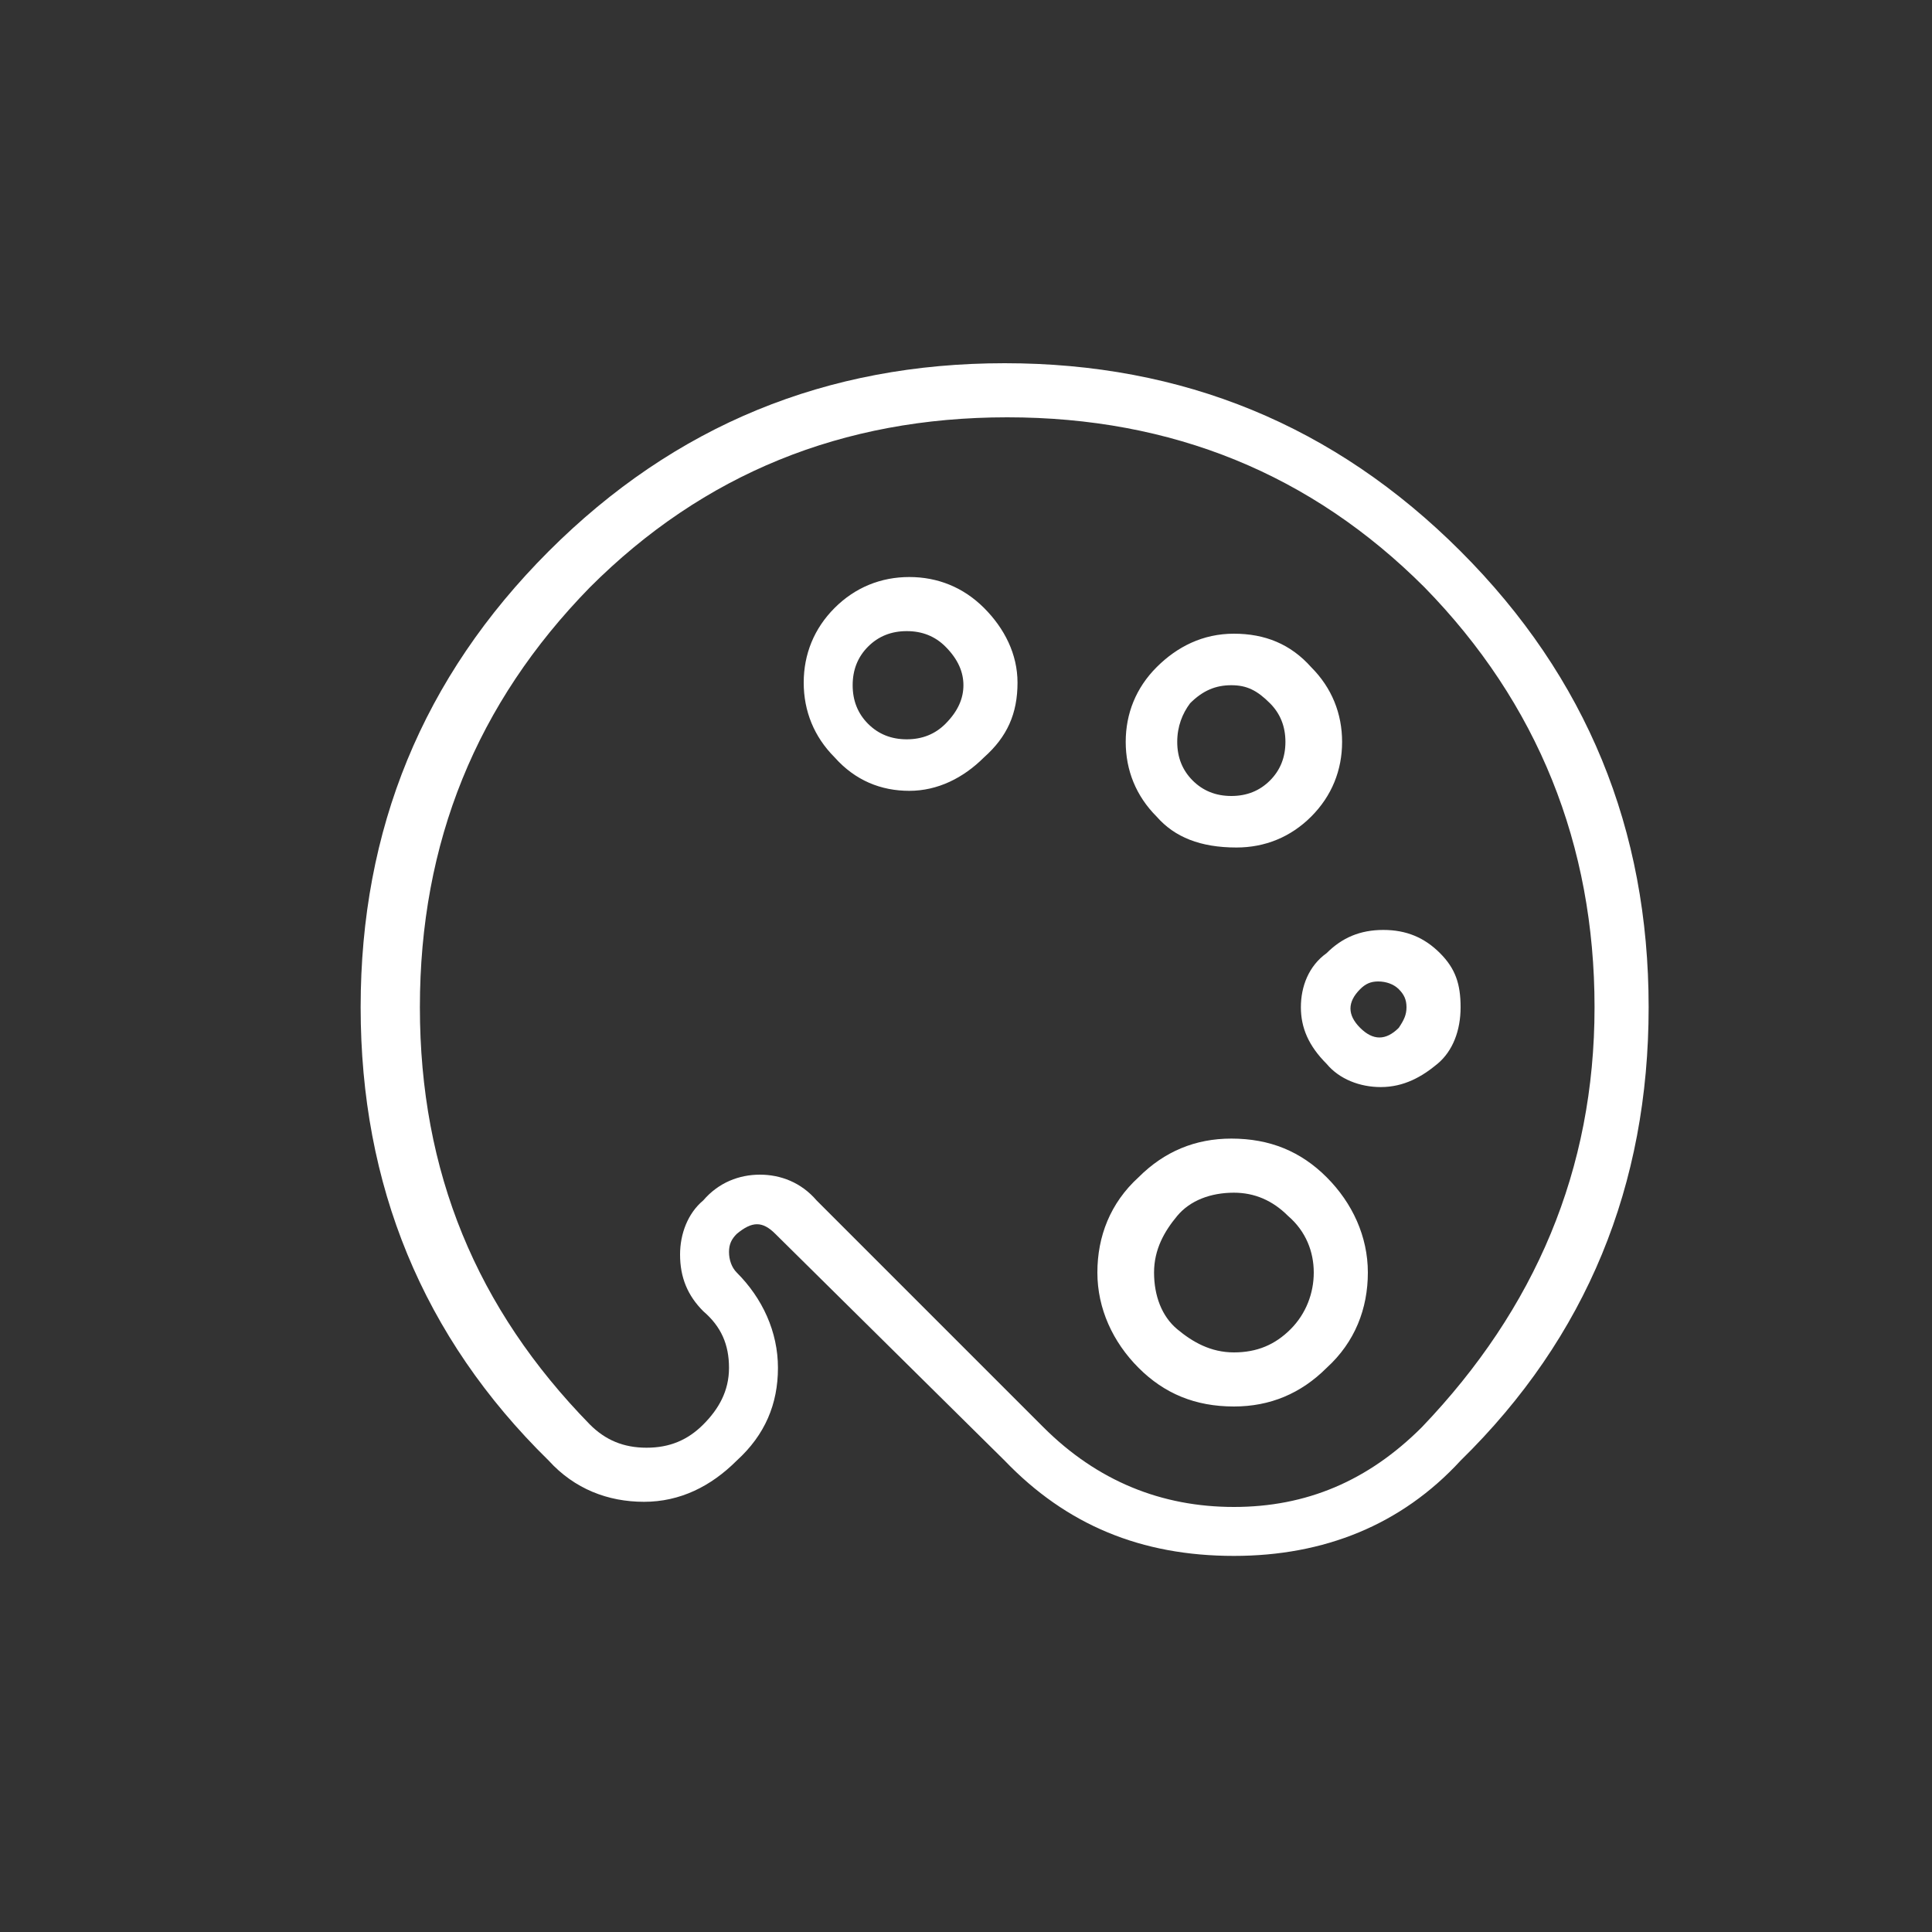 <?xml version="1.0" encoding="utf-8"?>
<!-- Generator: Adobe Illustrator 19.0.0, SVG Export Plug-In . SVG Version: 6.00 Build 0)  -->
<svg version="1.1" xmlns="http://www.w3.org/2000/svg" xmlns:xlink="http://www.w3.org/1999/xlink" x="0px" y="0px"
	 viewBox="0 0 75 75" enable-background="new 0 0 75 75" xml:space="preserve">
<rect x="0" y="0" width="75" height="75" fill="#333333" stroke="none"/>
<g id="Layer_2" display="none">
	
		<ellipse id="XMLID_1_" display="inline" fill="#03A6B7" stroke="#989898" stroke-miterlimit="10" cx="50.7" cy="37.6" rx="119.7" ry="109.2"/>
</g>
<g id="launch" display="none">
	<g id="XMLID_53_" display="inline">
		<path id="XMLID_65_" fill="#FFFFFF" d="M44.4,39.4c-1.7,0-3.2-0.6-4.4-1.8c-2.4-2.4-2.4-6.3,0-8.8c1.2-1.2,2.7-1.8,4.4-1.8
			c1.7,0,3.2,0.6,4.4,1.8c2.4,2.4,2.4,6.3,0,8.8C47.6,38.7,46,39.4,44.4,39.4z M44.4,28.4c-1.3,0-2.5,0.5-3.4,1.4
			c-1.9,1.9-1.9,4.9,0,6.8c0.9,0.9,2.1,1.4,3.4,1.4c1.3,0,2.5-0.5,3.4-1.4c1.9-1.9,1.9-4.9,0-6.8C46.9,28.9,45.7,28.4,44.4,28.4z"/>
		<path id="XMLID_47_" fill="#FFFFFF" d="M13.3,37.8c-0.2,0-0.4-0.1-0.5-0.2c-0.2-0.2-0.2-0.5-0.1-0.8c3.5-6.2,10.4-10.2,15.5-10.9
			c2.3-0.3,4.1,0,5.1,1c0.3,0.3,0.3,0.7,0,1c-0.3,0.3-0.7,0.3-1,0c-0.7-0.7-2.1-0.9-3.9-0.7c-4.3,0.6-10,3.7-13.5,8.7
			c6.3-1.9,9.8-2,11.5-0.2c0.3,0.3,0.3,0.7,0,1s-0.7,0.3-1,0c-1.9-1.9-7.7-0.3-11.9,1.1C13.4,37.8,13.3,37.8,13.3,37.8z"/>
		<path id="XMLID_43_" fill="#FFFFFF" d="M40.5,65c-0.2,0-0.3-0.1-0.4-0.2c-0.2-0.2-0.3-0.5-0.2-0.7c1.4-4.2,3-10,1.1-11.9
			c-0.3-0.3-0.3-0.7,0-1s0.7-0.3,1,0c1.8,1.8,1.7,5.3-0.2,11.5c4.9-3.4,8.1-9.2,8.7-13.5c0.3-1.8,0-3.2-0.7-3.9
			c-0.3-0.3-0.3-0.7,0-1c0.3-0.3,0.7-0.3,1,0c1,1,1.4,2.8,1,5.1c-0.7,5.1-4.7,12-10.9,15.5C40.7,65,40.6,65,40.5,65z"/>
		<path id="XMLID_40_" fill="#FFFFFF" d="M58.6,33.6c-0.3,0-0.6-0.2-0.7-0.5c-0.9-2.7-2.8-5.6-5.3-8.2c-2.6-2.6-5.5-4.5-8.2-5.3
			c-0.4-0.1-0.6-0.5-0.4-0.9c0.1-0.4,0.5-0.6,0.9-0.4c2.9,0.9,6,2.9,8.7,5.7c2.7,2.7,4.7,5.8,5.7,8.7c0.1,0.4-0.1,0.7-0.4,0.9
			C58.8,33.5,58.7,33.6,58.6,33.6z"/>
		<path id="XMLID_59_" fill="#FFFFFF" d="M32.8,55.1c-0.3,0-0.5-0.2-0.6-0.4c-0.8-1.8-2.2-3.8-3.8-5.4c-1.7-1.7-3.6-3-5.4-3.8
			c-0.3-0.1-0.5-0.4-0.4-0.7c1-6,5.4-13.4,11.7-19.7c9.5-9.5,24.4-9.9,27.4-9.9c0.2,0,0.4,0,0.4,0c0.4,0,0.7,0.3,0.7,0.7
			c0,0.7,0.4,17.4-9.9,27.7C46.3,49.7,39,54.1,32.9,55.1C32.9,55.1,32.8,55.1,32.8,55.1z M23.9,44.4c1.8,0.9,3.7,2.2,5.4,3.9
			c1.7,1.7,3,3.5,3.9,5.4c5.7-1.1,12.5-5.3,18.5-11.2c8.8-8.8,9.5-22.8,9.5-26.1c-3.5,0-17.3,0.8-26.1,9.5
			C29.2,31.8,25,38.7,23.9,44.4z"/>
		<path id="XMLID_4_" fill="#FFFFFF" d="M20.1,58.2c-0.2,0-0.4-0.1-0.5-0.2c-0.3-0.3-0.3-0.7,0-1l5.8-5.8c0.3-0.3,0.7-0.3,1,0
			c0.3,0.3,0.3,0.7,0,1L20.6,58C20.4,58.1,20.2,58.2,20.1,58.2z"/>
		<path id="XMLID_3_" fill="#FFFFFF" d="M20.1,52.4c-0.2,0-0.4-0.1-0.5-0.2c-0.3-0.3-0.3-0.7,0-1l2.9-2.9c0.3-0.3,0.7-0.3,1,0
			c0.3,0.3,0.3,0.7,0,1l-2.9,2.9C20.4,52.3,20.2,52.4,20.1,52.4z"/>
		<path id="XMLID_6_" fill="#FFFFFF" d="M25.9,58.2c-0.2,0-0.4-0.1-0.5-0.2c-0.3-0.3-0.3-0.7,0-1l2.9-2.9c0.3-0.3,0.7-0.3,1,0
			c0.3,0.3,0.3,0.7,0,1L26.4,58C26.3,58.1,26.1,58.2,25.9,58.2z"/>
	</g>
</g>
<g id="prepare" display="none">
	<g id="_x37__2_" display="inline">
		<circle id="XMLID_46_" fill="#FFFFFF" cx="25" cy="53.4" r="1"/>
		<path id="XMLID_2_" fill="#FFFFFF" d="M41.2,33.1l3.9-3.9c0.4,0.9,1,1.7,1.7,2.4c0.7,0.7,1.5,1.2,2.3,1.6l-3.9,3.9l1,1l4.3-4.3
			c0.8,0.2,1.6,0.4,2.5,0.4c2.3,0,4.5-0.9,6.2-2.6c2.2-2.2,2.6-4.7,2.5-6.4c-0.1-1.8-0.7-3.1-0.7-3.2c-0.1-0.2-0.3-0.3-0.5-0.4
			c-0.2,0-0.4,0-0.6,0.2l-4.9,4.9l-2.4-0.9l-0.9-2.4l4.9-4.9c0.2-0.2,0.2-0.4,0.2-0.6c0-0.2-0.2-0.4-0.4-0.5c-0.1,0-1.5-0.8-3.6-0.8
			c-2.2,0-4.3,0.9-6,2.6c-2.3,2.3-3,5.6-2.2,8.5l-4.4,4.4l0.3,0.3l-8.3-8.3l0.1-0.1c0,0,0,0,0.1-0.1c0,0,2.7-2.7,6.2-2.7
			c1.1,0,2.2,0.3,3.2,0.8c0.1,0.1,0.2,0.1,0.3,0.1c0.2,0,0.4-0.1,0.6-0.3c0.1-0.1,0.1-0.3,0.1-0.4c0-0.2,0-0.4-0.9-1.4
			c-0.4-0.5-1.1-1.2-2.1-1.9c-1.6-1.2-4.3-2.7-7.7-2.7c-1.8,0-3.6,0.4-5.4,1.2c-0.1,0-0.1,0.1-0.2,0.1l-0.5,0.5
			c-0.1,0-0.1,0.1-0.2,0.1l-6.1,6.1c0,0,0,0,0,0l-1.2,1.2c-0.4,0.4-0.8,0.6-1.3,0.8c-3.2,0.9-3.7,1.6-3.7,2.2
			c-0.2,1.9,1.6,4.2,2.4,5c1.5,1.7,4,3.7,6.1,3.7c0.1,0,0.2,0,0.3,0c0.7-0.1,1.3-0.7,2.2-3.7c0.2-0.5,0.4-1,0.8-1.3l1.1-1.2
			c0,0,0,0,0,0l0.1-0.1l8.1,8.1L21.5,50.9c-1.6,1.6-1.6,4.2,0,5.8l0.2,0.2c0.8,0.8,1.8,1.2,2.9,1.2h0c1.1,0,2.1-0.4,2.8-1.2
			l12.8-12.8L53,56.8c0.8,0.8,1.8,1.2,2.9,1.2c1.1,0,2.2-0.4,3-1.2l0.1-0.1c1.6-1.6,1.6-4.3,0-5.9L41.2,33.1z M47.8,20.3
			c1.5-1.5,3.2-2.2,5-2.2c0.8,0,1.5,0.1,2,0.3l-4.5,4.5c-0.2,0.2-0.3,0.5-0.2,0.7l1.2,3.1c0.1,0.2,0.2,0.3,0.4,0.4l3.1,1.1
			c0.3,0.1,0.5,0,0.7-0.2l4.5-4.5c0.4,1.5,0.7,4.5-1.9,7c-1.4,1.4-3.2,2.2-5.2,2.2c-2,0-3.8-0.8-5.2-2.1
			C44.9,27.8,44.9,23.1,47.8,20.3z M30.7,23.6l-5,5c0,0,0,0.1-0.1,0.1l0,0l-4.7-4.7l5.2-5.2l4.7,4.7L30.7,23.6
			C30.7,23.6,30.7,23.6,30.7,23.6z M32,16.8c2.9,0,5.2,1.2,6.7,2.3c0.5,0.4,0.9,0.7,1.3,1c-0.5-0.1-1-0.1-1.5-0.1
			c-3.1,0-5.6,1.8-6.6,2.6l-0.4-0.4l-4.3-4.3l0.1-0.1C28.8,17.1,30.4,16.8,32,16.8z M23.9,30.4c-0.5,0.5-0.9,1.2-1.1,1.9
			c-0.6,2.1-1,2.6-1.1,2.8c-1.2,0.1-3.4-1.3-5.1-3.3c-1.3-1.5-2.1-3-2-3.9c0.2-0.2,1-0.6,2.8-1.1c0.7-0.2,1.4-0.6,1.9-1.1l0.7-0.7
			l4.7,4.7L23.9,30.4z M39.2,43.1L26.4,55.9c-0.5,0.5-1.2,0.8-1.9,0.8c-0.7,0-1.4-0.3-1.9-0.8l-0.2-0.2c-1.1-1.1-1.1-2.8,0-3.9
			l12.8-12.8l4.9,4.9L39.2,43.1z M57.9,55.8L57.9,55.8c-0.6,0.6-1.3,0.9-2,0.9c-0.7,0-1.4-0.3-2-0.8L27.2,29.1l4-4l26.8,26.8
			C59,53,59,54.7,57.9,55.8z"/>
	</g>
</g>
<g id="design">
	<g id="_x37__1_" display="none">
		<circle id="XMLID_8_" display="inline" fill="#FFFFFF" cx="26" cy="54.4" r="1"/>
		<path id="XMLID_9_" display="inline" fill="#FFFFFF" d="M42.2,34.1l3.9-3.9c0.4,0.9,1,1.7,1.7,2.4c0.7,0.7,1.5,1.2,2.3,1.6
			l-3.9,3.9l1,1l4.3-4.3c0.8,0.2,1.6,0.4,2.5,0.4c2.3,0,4.5-0.9,6.2-2.6c2.2-2.2,2.6-4.7,2.5-6.4c-0.1-1.8-0.7-3.1-0.7-3.2
			c-0.1-0.2-0.3-0.3-0.5-0.4c-0.2,0-0.4,0-0.6,0.2l-4.9,4.9l-2.4-0.9l-0.9-2.4l4.9-4.9c0.2-0.2,0.2-0.4,0.2-0.6
			c0-0.2-0.2-0.4-0.4-0.5c-0.1,0-1.5-0.8-3.6-0.8c-2.2,0-4.3,0.9-6,2.6c-2.3,2.3-3,5.6-2.2,8.5l-4.4,4.4l0.3,0.3l-8.3-8.3l0.1-0.1
			c0,0,0,0,0.1-0.1c0,0,2.7-2.7,6.2-2.7c1.1,0,2.2,0.3,3.2,0.8c0.1,0.1,0.2,0.1,0.3,0.1c0.2,0,0.4-0.1,0.6-0.3
			c0.1-0.1,0.1-0.3,0.1-0.4c0-0.2,0-0.4-0.9-1.4c-0.4-0.5-1.1-1.2-2.1-1.9c-1.6-1.2-4.3-2.7-7.7-2.7c-1.8,0-3.6,0.4-5.4,1.2
			c-0.1,0-0.1,0.1-0.2,0.1l-0.5,0.5c-0.1,0-0.1,0.1-0.2,0.1l-6.1,6.1c0,0,0,0,0,0l-1.2,1.2c-0.4,0.4-0.8,0.6-1.3,0.8
			c-3.2,0.9-3.7,1.6-3.7,2.2c-0.2,1.9,1.6,4.2,2.4,5c1.5,1.7,4,3.7,6.1,3.7c0.1,0,0.2,0,0.3,0c0.7-0.1,1.3-0.7,2.2-3.7
			c0.2-0.5,0.4-1,0.8-1.3l1.1-1.2c0,0,0,0,0,0l0.1-0.1l8.1,8.1L22.5,51.9c-1.6,1.6-1.6,4.2,0,5.8l0.2,0.2c0.8,0.8,1.8,1.2,2.9,1.2h0
			c1.1,0,2.1-0.4,2.8-1.2l12.8-12.8L54,57.8c0.8,0.8,1.8,1.2,2.9,1.2c1.1,0,2.2-0.4,3-1.2l0.1-0.1c1.6-1.6,1.6-4.3,0-5.9L42.2,34.1z
			 M48.8,21.3c1.5-1.5,3.2-2.2,5-2.2c0.8,0,1.5,0.1,2,0.3l-4.5,4.5c-0.2,0.2-0.3,0.5-0.2,0.7l1.2,3.1c0.1,0.2,0.2,0.3,0.4,0.4
			l3.1,1.1c0.3,0.1,0.5,0,0.7-0.2l4.5-4.5c0.4,1.5,0.7,4.5-1.9,7c-1.4,1.4-3.2,2.2-5.2,2.2c-2,0-3.8-0.8-5.2-2.1
			C45.9,28.8,45.9,24.1,48.8,21.3z M31.7,24.6l-5,5c0,0,0,0.1-0.1,0.1l0,0l-4.7-4.7l5.2-5.2l4.7,4.7L31.7,24.6
			C31.7,24.6,31.7,24.6,31.7,24.6z M33,17.8c2.9,0,5.2,1.2,6.7,2.3c0.5,0.4,0.9,0.7,1.3,1c-0.5-0.1-1-0.1-1.5-0.1
			c-3.1,0-5.6,1.8-6.6,2.6l-0.4-0.4l-4.3-4.3l0.1-0.1C29.8,18.1,31.4,17.8,33,17.8z M24.9,31.4c-0.5,0.5-0.9,1.2-1.1,1.9
			c-0.6,2.1-1,2.6-1.1,2.8c-1.2,0.1-3.4-1.3-5.1-3.3c-1.3-1.5-2.1-3-2-3.9c0.2-0.2,1-0.6,2.8-1.1c0.7-0.2,1.4-0.6,1.9-1.1l0.7-0.7
			l4.7,4.7L24.9,31.4z M40.2,44.1L27.4,56.9c-0.5,0.5-1.2,0.8-1.9,0.8c-0.7,0-1.4-0.3-1.9-0.8l-0.2-0.2c-1.1-1.1-1.1-2.8,0-3.9
			l12.8-12.8l4.9,4.9L40.2,44.1z M58.9,56.8L58.9,56.8c-0.6,0.6-1.3,0.9-2,0.9c-0.7,0-1.4-0.3-2-0.8L28.2,30.1l4-4l26.8,26.8
			C60,54,60,55.7,58.9,56.8z"/>
	</g>
	<g id="XMLID_52_">
		<path id="XMLID_54_" fill="#FFFFFF" d="M56.7,56.7c-2.3,2.5-5.3,3.7-8.8,3.7c-3.6,0-6.5-1.2-8.9-3.7l-8.9-8.8
			c-0.5-0.5-0.9-0.5-1.5,0c-0.2,0.2-0.3,0.4-0.3,0.7c0,0.3,0.1,0.6,0.3,0.8c1,1,1.6,2.3,1.6,3.7c0,1.4-0.5,2.6-1.6,3.6
			c-1,1-2.2,1.6-3.6,1.6c-1.4,0-2.7-0.5-3.7-1.6C16.4,51.9,14,46,14,39.1s2.4-12.8,7.3-17.7s10.8-7.3,17.7-7.3
			c6.9,0,12.8,2.4,17.7,7.3S64,32.2,64,39.1S61.6,51.9,56.7,56.7z M61.9,39.1c0-6.3-2.2-11.8-6.6-16.3c-4.4-4.4-9.8-6.6-16.2-6.6
			c-6.4,0-11.8,2.2-16.2,6.6c-4.4,4.5-6.6,9.9-6.6,16.3s2.2,11.7,6.6,16.2c0.6,0.6,1.3,0.9,2.2,0.9s1.6-0.3,2.2-0.9
			c0.6-0.6,1-1.3,1-2.2s-0.3-1.6-1-2.2c-0.6-0.6-0.9-1.3-0.9-2.2c0-0.8,0.3-1.6,0.9-2.1c0.6-0.7,1.4-1,2.2-1c0.8,0,1.6,0.3,2.2,1
			l8.8,8.8c2.1,2.1,4.6,3.1,7.4,3.1c2.8,0,5.2-1,7.3-3.1C59.6,50.8,61.9,45.4,61.9,39.1z M38.2,23.6c0.8,0.8,1.3,1.8,1.3,2.9
			c0,1.2-0.4,2.1-1.3,2.9c-0.8,0.8-1.8,1.3-2.9,1.3c-1.1,0-2.1-0.4-2.9-1.3c-0.8-0.8-1.2-1.8-1.2-2.9s0.4-2.1,1.2-2.9
			s1.8-1.2,2.9-1.2S37.4,22.8,38.2,23.6z M37.4,26.6c0-0.5-0.2-1-0.7-1.5c-0.4-0.4-0.9-0.6-1.5-0.6s-1.1,0.2-1.5,0.6
			s-0.6,0.9-0.6,1.5s0.2,1.1,0.6,1.5s0.9,0.6,1.5,0.6s1.1-0.2,1.5-0.6C37.2,27.6,37.4,27.1,37.4,26.6z M51.5,45.7
			c1,1,1.6,2.3,1.6,3.7c0,1.4-0.5,2.7-1.6,3.7c-1,1-2.2,1.5-3.6,1.5c-1.5,0-2.7-0.5-3.7-1.5c-1-1-1.6-2.3-1.6-3.7
			c0-1.4,0.5-2.7,1.6-3.7c1-1,2.2-1.5,3.6-1.5C49.3,44.2,50.5,44.7,51.5,45.7z M44.9,31.7c-0.8-0.8-1.2-1.8-1.2-2.9s0.4-2.1,1.2-2.9
			c0.8-0.8,1.8-1.3,3-1.3c1.2,0,2.2,0.4,3,1.3c0.8,0.8,1.2,1.8,1.2,2.9s-0.4,2.1-1.2,2.9s-1.8,1.2-2.9,1.2
			C46.6,32.9,45.6,32.5,44.9,31.7z M51,49.4c0-0.8-0.3-1.6-1-2.2c-0.6-0.6-1.3-0.9-2.1-0.9c-0.9,0-1.7,0.3-2.2,0.9s-0.9,1.3-0.9,2.2
			c0,0.9,0.3,1.7,0.9,2.2s1.3,0.9,2.2,0.9s1.6-0.3,2.2-0.9C50.7,51,51,50.2,51,49.4z M45.7,28.8c0,0.6,0.2,1.1,0.6,1.5
			s0.9,0.6,1.5,0.6c0.6,0,1.1-0.2,1.5-0.6s0.6-0.9,0.6-1.5s-0.2-1.1-0.6-1.5c-0.5-0.5-0.9-0.7-1.5-0.7c-0.6,0-1.1,0.2-1.6,0.7
			C45.9,27.7,45.7,28.2,45.7,28.8z M56.7,39.1c0,0.9-0.3,1.7-0.9,2.2s-1.3,0.9-2.2,0.9c-0.8,0-1.6-0.3-2.1-0.9c-0.7-0.7-1-1.4-1-2.2
			c0-0.8,0.3-1.6,1-2.1c0.6-0.6,1.3-0.9,2.2-0.9s1.6,0.3,2.2,0.9S56.7,38.2,56.7,39.1z M54.6,39.1c0-0.3-0.1-0.5-0.3-0.7
			s-0.5-0.3-0.8-0.3c-0.3,0-0.5,0.1-0.7,0.3c-0.5,0.5-0.5,1,0,1.5c0.5,0.5,1,0.5,1.5,0C54.5,39.6,54.6,39.4,54.6,39.1z"/>
	</g>
</g>
<g id="vision" display="none">
	<g id="XMLID_7_">
		<g id="XMLID_17_" display="inline">
			<path fill="none" stroke="#FFFFFF" stroke-width="1.5" stroke-linecap="round" stroke-linejoin="round" d="M35.4,55.4
				c1.9,0,4.5-0.4,6.2-1.3"/>
			<path fill="none" stroke="#FFFFFF" stroke-width="1.5" stroke-linecap="round" stroke-linejoin="round" d="M35.4,57.6
				c1.9,0,4.5-0.4,6.2-1.3"/>
			<path id="XMLID_18_" fill="none" stroke="#FFFFFF" stroke-width="1.5" stroke-linecap="round" stroke-linejoin="round" d="
				M37.1,59.3c0.3,0.4,0.8,0.6,1.3,0.6c0.8,0,1.5-0.5,1.7-1.3"/>
			<path id="XMLID_19_" fill="none" stroke="#FFFFFF" stroke-width="1.5" stroke-linecap="round" stroke-linejoin="round" d="
				M35.4,53.4c0.2,0,0.3,0,0.5,0c1.6,0,3-0.3,4.4-0.8c0.2-0.1,0.4-0.1,0.6-0.2c0.3-0.1,1-0.5,1-0.6c1.2-1,2-2.5,2-4.2
				c0-3.1,4-5,4-9.8c0-5.2-4.2-9.4-9.4-9.4c-5.2,0-9.4,4.2-9.4,9.4c0,4.9,4,6.9,4,9.8c0,1.6,0.8,3.1,2,4.1"/>
		</g>
		<g id="XMLID_20_" display="inline">
			
				<line id="XMLID_21_" fill="none" stroke="#FFFFFF" stroke-width="1.5" stroke-linecap="round" stroke-linejoin="round" x1="38.4" y1="22.6" x2="38.4" y2="16"/>
			
				<line fill="none" stroke="#FFFFFF" stroke-width="1.5" stroke-linecap="round" stroke-linejoin="round" x1="48.7" y1="26.8" x2="53.4" y2="22.2"/>
			
				<line fill="none" stroke="#FFFFFF" stroke-width="1.5" stroke-linecap="round" stroke-linejoin="round" x1="53" y1="37.2" x2="59.6" y2="37.2"/>
			
				<line fill="none" stroke="#FFFFFF" stroke-width="1.5" stroke-linecap="round" stroke-linejoin="round" x1="48.7" y1="47.6" x2="53.4" y2="52.3"/>
			
				<line fill="none" stroke="#FFFFFF" stroke-width="1.5" stroke-linecap="round" stroke-linejoin="round" x1="28" y1="47.6" x2="23.3" y2="52.3"/>
			
				<line fill="none" stroke="#FFFFFF" stroke-width="1.5" stroke-linecap="round" stroke-linejoin="round" x1="23.7" y1="37.2" x2="17.1" y2="37.2"/>
			
				<line fill="none" stroke="#FFFFFF" stroke-width="1.5" stroke-linecap="round" stroke-linejoin="round" x1="28" y1="26.8" x2="23.3" y2="22.2"/>
		</g>
	</g>
	<g id="XMLID_50_" display="inline">
		<path id="XMLID_51_" fill="#FFFFFF" d="M19.9,36.8c0,0.8-0.4,1.2-1.2,1.2h-4.8c-0.8,0-1.2-0.4-1.2-1.2c0-0.8,0.4-1.1,1.2-1.1h4.8
			C19.5,35.6,19.9,36,19.9,36.8z M18.3,18.9c-0.6-0.5-0.6-1.1,0-1.7c0.6-0.5,1.2-0.5,1.8,0l5.1,5.1c0.5,0.5,0.5,1.1,0,1.7
			c-0.2,0.2-0.5,0.3-0.9,0.3c-0.3,0-0.6-0.1-0.8-0.3L18.3,18.9z M53.7,36.8c0,3.5-1,6.6-3,9.3c-2,2.7-4.6,4.6-7.9,5.7v2
			c0,0.8-0.4,1.1-1.2,1.1h-7.3c-0.8,0-1.2-0.4-1.2-1.1v-2c-3.2-1.1-5.9-2.9-7.9-5.7c-2-2.7-3-5.8-3-9.3c0-4.3,1.5-8,4.6-11
			c3.1-3.1,6.8-4.6,11.1-4.6s8,1.5,11.1,4.6C52.2,28.8,53.7,32.4,53.7,36.8z M48.5,44.9c1.8-2.4,2.8-5.1,2.8-8.1
			c0-3.6-1.3-6.7-3.9-9.3c-2.6-2.6-5.7-3.9-9.4-3.9c-3.7,0-6.8,1.3-9.4,3.9c-2.6,2.6-3.9,5.7-3.9,9.3c0,3,0.9,5.7,2.8,8.1
			c1.8,2.4,4.2,4,7.2,4.8c0.6,0.2,0.9,0.5,0.9,1.1v1.7h4.8v-1.7c0-0.6,0.3-1,0.9-1.1C44.2,48.8,46.6,47.2,48.5,44.9z M42.9,58.5
			c0,0.8-0.4,1.2-1.2,1.2h-7.3c-0.8,0-1.2-0.4-1.2-1.2c0-0.8,0.4-1.1,1.2-1.1h7.3C42.5,57.4,42.9,57.8,42.9,58.5z M40.4,63.4
			c0,0.8-0.4,1.2-1.1,1.2h-2.5c-0.8,0-1.1-0.4-1.1-1.2c0-0.8,0.4-1.2,1.1-1.2h2.5C40,62.1,40.4,62.5,40.4,63.4z M36.8,17.5v-4.9
			c0-0.8,0.4-1.2,1.2-1.2c0.8,0,1.2,0.4,1.2,1.2v4.9c0,0.8-0.4,1.1-1.2,1.1C37.2,18.6,36.8,18.3,36.8,17.5z M50.8,24
			c-0.5-0.6-0.5-1.2,0-1.7l5.1-5.1c0.6-0.5,1.2-0.5,1.7,0c0.7,0.6,0.7,1.2,0,1.7L52.5,24c-0.2,0.2-0.5,0.3-0.8,0.3
			C51.3,24.3,51,24.2,50.8,24z M63.4,36.8c0,0.8-0.4,1.2-1.2,1.2h-4.8c-0.8,0-1.2-0.4-1.2-1.2c0-0.8,0.4-1.1,1.2-1.1h4.8
			C63,35.6,63.4,36,63.4,36.8z"/>
	</g>
</g>
<g id="discovery" display="none">
	<g id="XMLID_22_">
		<g id="XMLID_23_" display="inline">
			<path id="XMLID_24_" fill="none" stroke="#FFFFFF" stroke-width="1.5" stroke-linecap="round" stroke-linejoin="round" d="
				M39.8,15.3c-1.8,0-3.2,1.5-3.2,3.3c0,1.8,1.4,3.3,3.2,3.3c1.8,0,3.2-1.5,3.2-3.3C43,16.7,41.6,15.3,39.8,15.3z"/>
			<path id="XMLID_25_" fill="none" stroke="#FFFFFF" stroke-width="1.5" stroke-linecap="round" stroke-linejoin="round" d="
				M41.2,24.2h-2.8c-3.9,0-7,3.1-7,7v9.5c0,1.2,0.9,2.1,2.1,2.1c1.2,0,2.1,0.9,2.1,2.1v13.4c0,1.2,0.9,2.1,2.1,2.1h4.3
				c1.2,0,2.1-0.9,2.1-2.1V44.9c0-1.2,0.9-2.1,2.1-2.1c1.2,0,2.1-0.9,2.1-2.1v-9.5C48.2,27.4,45.1,24.2,41.2,24.2z"/>
		</g>
		<g id="XMLID_26_" display="inline">
			<path id="XMLID_27_" fill="none" stroke="#FFFFFF" stroke-width="1.5" stroke-linecap="round" stroke-linejoin="round" d="
				M19.8,15.3c-1.8,0-3.2,1.5-3.2,3.3c0,1.8,1.4,3.3,3.2,3.3c1.8,0,3.2-1.5,3.2-3.3C23.1,16.7,21.6,15.3,19.8,15.3z"/>
			<path id="XMLID_28_" fill="none" stroke="#FFFFFF" stroke-width="1.5" stroke-linecap="round" stroke-linejoin="round" d="
				M21.3,24.2h-2.8c-3.9,0-7,3.1-7,7v9.5c0,1.2,0.9,2.1,2.1,2.1s2.1,0.9,2.1,2.1v13.4c0,1.2,0.9,2.1,2.1,2.1H22
				c1.2,0,2.1-0.9,2.1-2.1V44.9c0-1.2,0.9-2.1,2.1-2.1c1.2,0,2.1-0.9,2.1-2.1v-9.5C28.3,27.4,25.1,24.2,21.3,24.2z"/>
		</g>
		<g id="XMLID_29_" display="inline">
			<path id="XMLID_30_" fill="none" stroke="#FFFFFF" stroke-width="1.5" stroke-linecap="round" stroke-linejoin="round" d="
				M57.6,15.4c-1.8,0-3.2,1.5-3.2,3.3c0,1.8,1.4,3.3,3.2,3.3c1.8,0,3.2-1.5,3.2-3.3C60.9,16.9,59.4,15.4,57.6,15.4z"/>
			<path id="XMLID_31_" fill="none" stroke="#FFFFFF" stroke-width="1.5" stroke-linecap="round" stroke-linejoin="round" d="
				M56,60.5c-0.9,0-1.7-0.9-1.7-2.1v-3.2c0-1.2-0.9-2.1-2.1-2.1H49c-1.2,0-1.7-0.9-1.3-1.9l4.8-12.7c0.5-1.1,0.5-2.8,0.2-3.9
				l-1.6-6.2c-0.4-1.1,0.2-2.3,1.3-2.6l3.2-1c1.1-0.4,2.9-0.4,4,0l3.2,1c1.1,0.4,1.7,1.5,1.3,2.6l-1.6,6.2c-0.4,1.1-0.3,2.9,0.2,3.9
				l4.8,12.7c0.5,1.1-0.1,1.9-1.3,1.9h-3.2c-1.2,0-2.1,0.9-2.1,2.1v3.2c0,1.2-0.7,2.1-1.7,2.1h-1.7C57.6,60.5,56.9,60.5,56,60.5z"/>
		</g>
	</g>
	<g id="XMLID_34_" display="inline">
		<path id="XMLID_36_" fill="#FFFFFF" d="M63.7,61.7c-0.2,0.2-0.4,0.3-0.8,0.3c-0.3,0-0.5-0.1-0.7-0.3L43.9,43.3
			c-3.4,2.9-7.2,4.4-11.6,4.4c-4.8,0-8.9-1.7-12.3-5.1c-3.4-3.4-5.1-7.5-5.1-12.3s1.7-8.9,5.1-12.3c3.4-3.4,7.5-5.1,12.3-5.1
			s8.9,1.7,12.3,5.1c3.4,3.4,5.1,7.5,5.1,12.3c0,4.3-1.5,8.2-4.4,11.6l18.4,18.4C64.2,60.8,64.2,61.3,63.7,61.7z M43.2,41.2
			c3-3,4.5-6.6,4.5-10.9c0-4.2-1.5-7.8-4.5-10.8c-3-3-6.6-4.5-10.9-4.5c-4.2,0-7.8,1.5-10.8,4.5c-3,3-4.5,6.6-4.5,10.8
			c0,4.3,1.5,7.9,4.5,10.9c3,3,6.6,4.5,10.8,4.5C36.6,45.6,40.2,44.2,43.2,41.2z"/>
	</g>
</g>
</svg>
